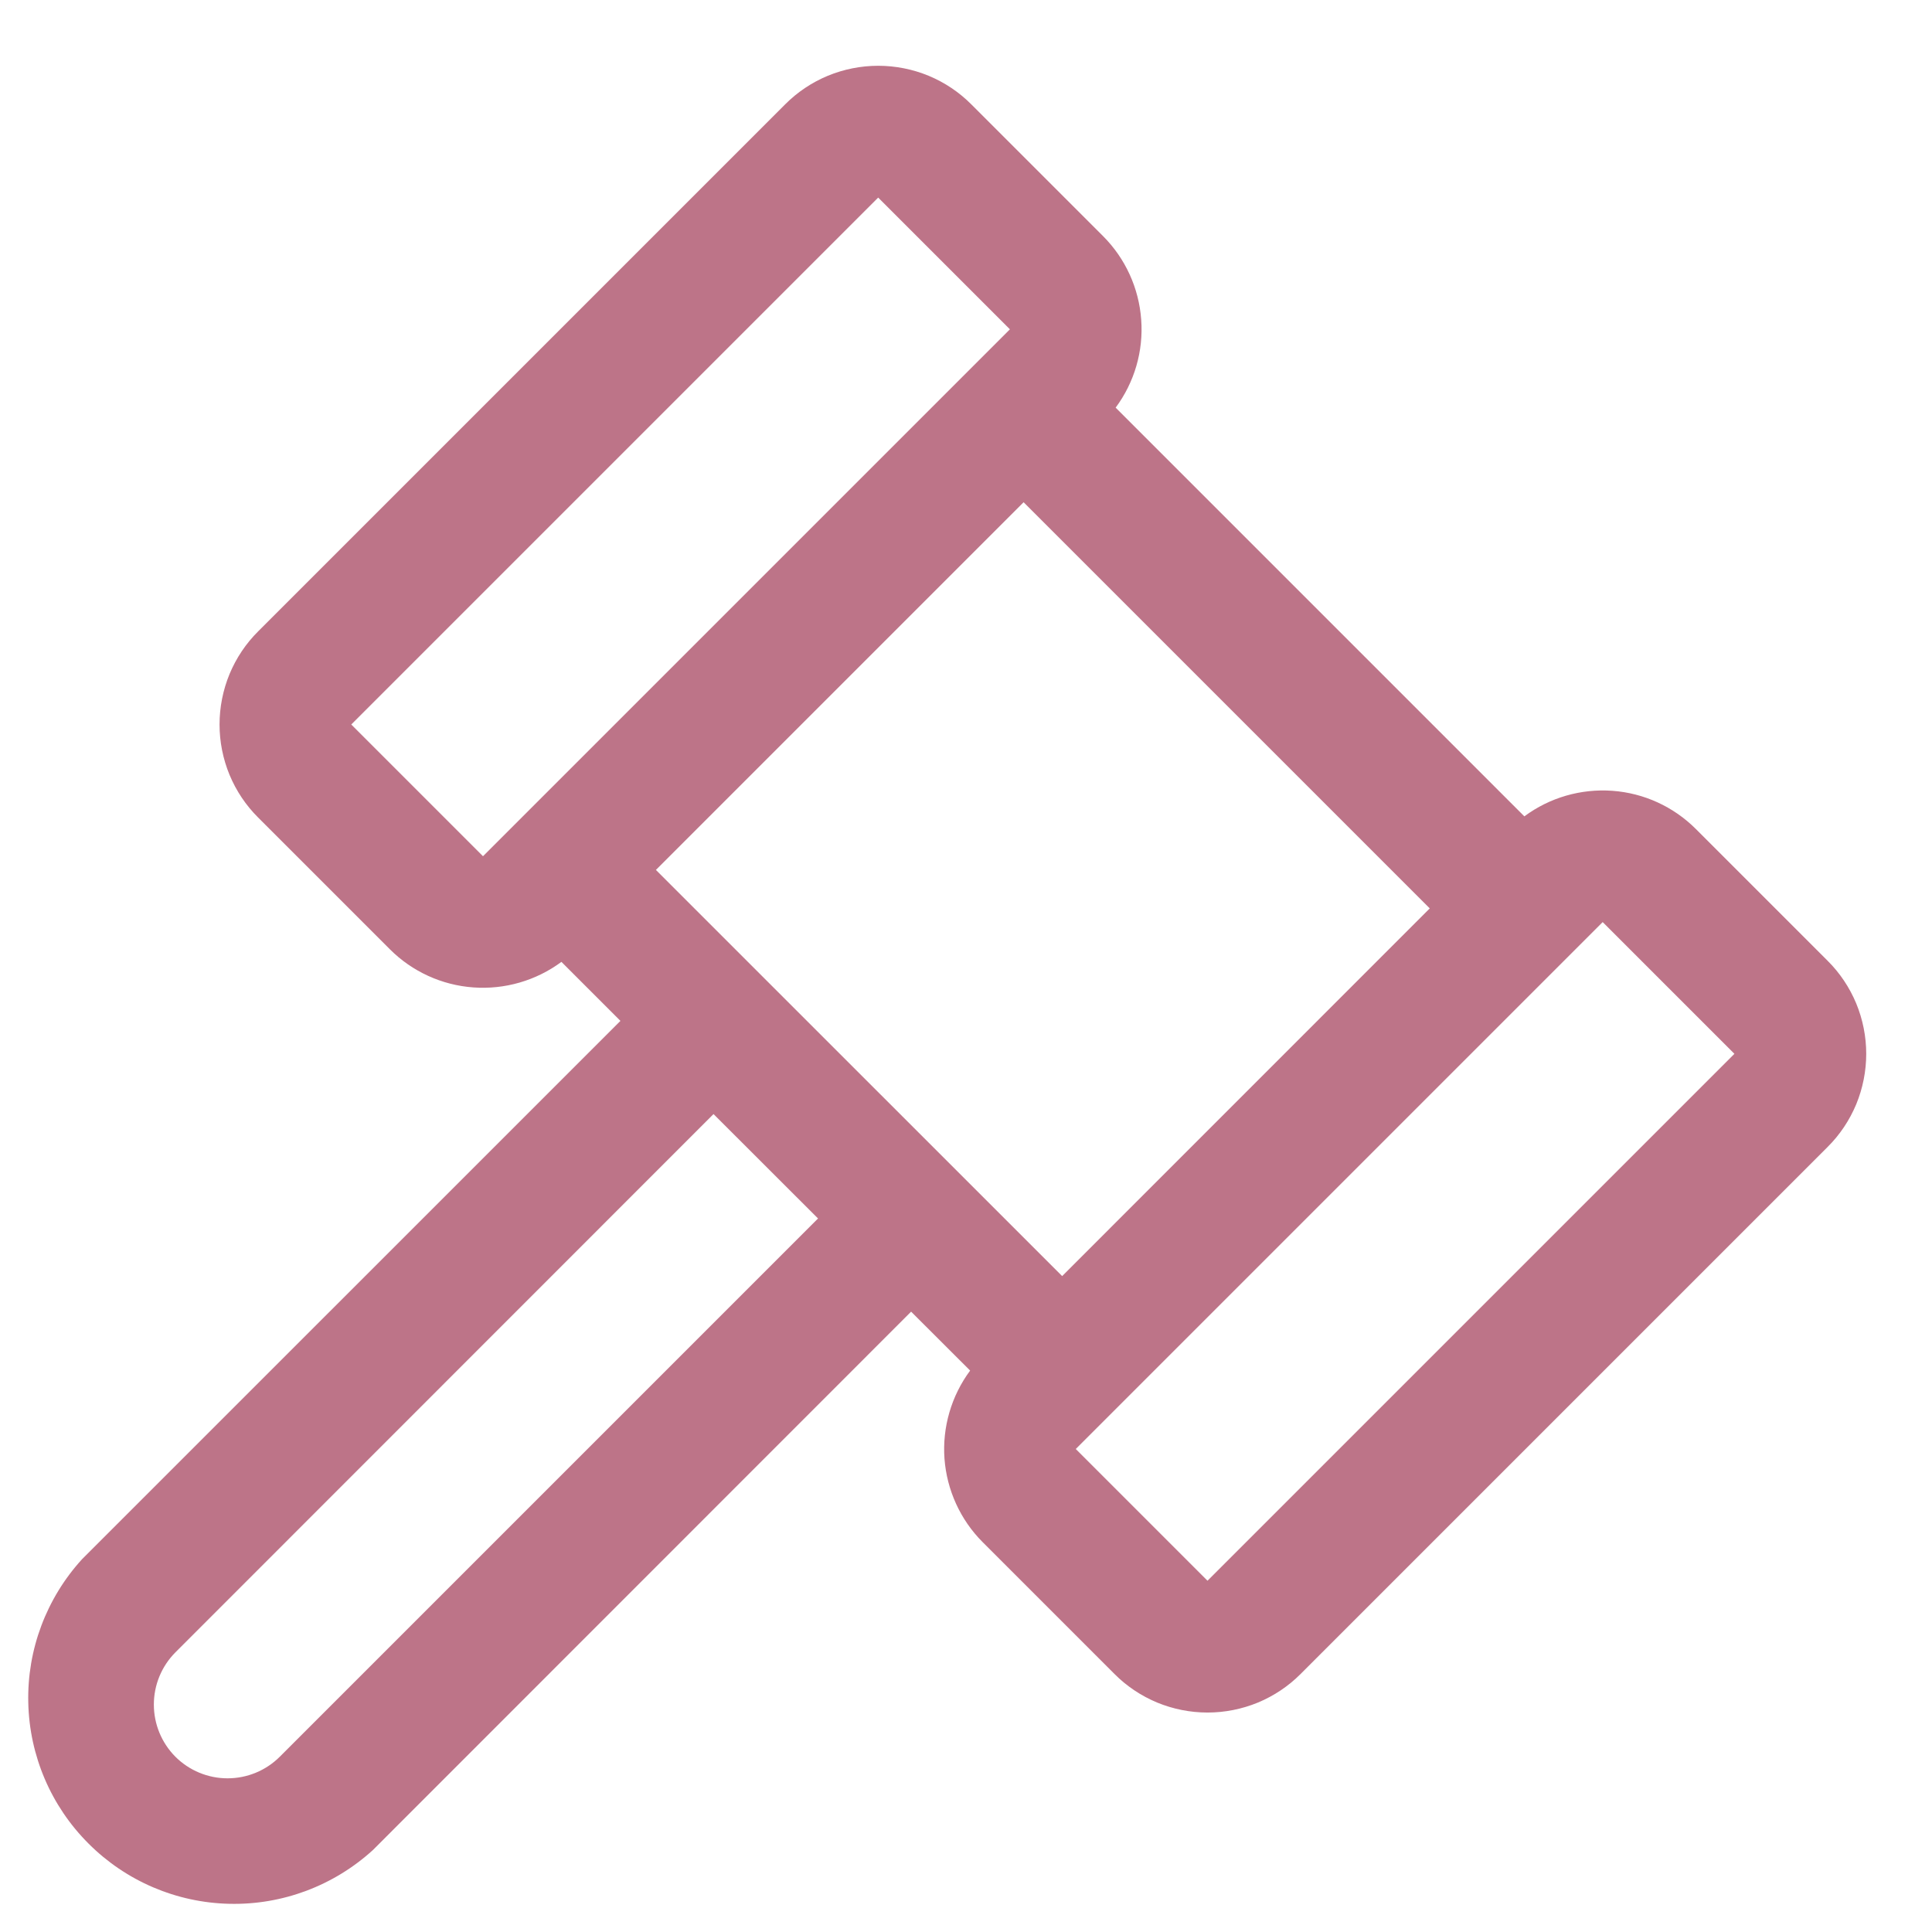 <svg width="22" height="22" viewBox="0 0 22 22" fill="none" xmlns="http://www.w3.org/2000/svg">
<path d="M20.811 10.94L19.311 9.44C19.057 9.186 18.72 9.031 18.361 9.005C18.002 8.979 17.646 9.082 17.358 9.296L12.704 4.642C12.918 4.354 13.022 3.998 12.995 3.639C12.969 3.281 12.815 2.943 12.561 2.689L11.061 1.189C10.922 1.049 10.757 0.939 10.575 0.863C10.393 0.788 10.197 0.749 10.001 0.749C9.803 0.749 9.608 0.788 9.426 0.863C9.244 0.939 9.079 1.049 8.94 1.189L2.94 7.189C2.8 7.328 2.69 7.493 2.614 7.675C2.539 7.857 2.5 8.053 2.5 8.25C2.5 8.447 2.539 8.642 2.614 8.824C2.69 9.006 2.8 9.171 2.94 9.31L4.44 10.81C4.694 11.064 5.031 11.218 5.39 11.244C5.748 11.27 6.104 11.167 6.393 10.953L7.065 11.625L0.935 17.754C0.528 18.2 0.308 18.785 0.322 19.388C0.335 19.992 0.581 20.567 1.008 20.993C1.434 21.42 2.009 21.666 2.613 21.679C3.216 21.693 3.801 21.473 4.247 21.066L10.375 14.936L11.047 15.607C10.833 15.896 10.729 16.252 10.755 16.611C10.782 16.969 10.936 17.307 11.19 17.561L12.69 19.061C12.829 19.201 12.994 19.311 13.176 19.387C13.358 19.462 13.553 19.501 13.751 19.501C13.947 19.501 14.143 19.462 14.325 19.387C14.507 19.311 14.672 19.201 14.811 19.061L20.811 13.061C20.951 12.922 21.061 12.757 21.137 12.575C21.212 12.393 21.251 12.197 21.251 12C21.251 11.803 21.212 11.608 21.137 11.426C21.061 11.244 20.951 11.079 20.811 10.94ZM5.5 9.75L4 8.25L10 2.25L11.5 3.75L5.5 9.75ZM3.186 20.004C3.028 20.162 2.814 20.25 2.591 20.25C2.369 20.25 2.155 20.162 1.997 20.004C1.84 19.846 1.752 19.633 1.752 19.41C1.752 19.187 1.84 18.974 1.997 18.816L8.125 12.686L9.315 13.875L3.186 20.004ZM7.469 9.906L11.656 5.719L16.281 10.344L12.095 14.531L7.469 9.906ZM13.75 18L12.25 16.5L12.625 16.125L17.875 10.875L18.25 10.5L19.75 12L13.75 18Z" fill="#BD7488"/>
</svg>
